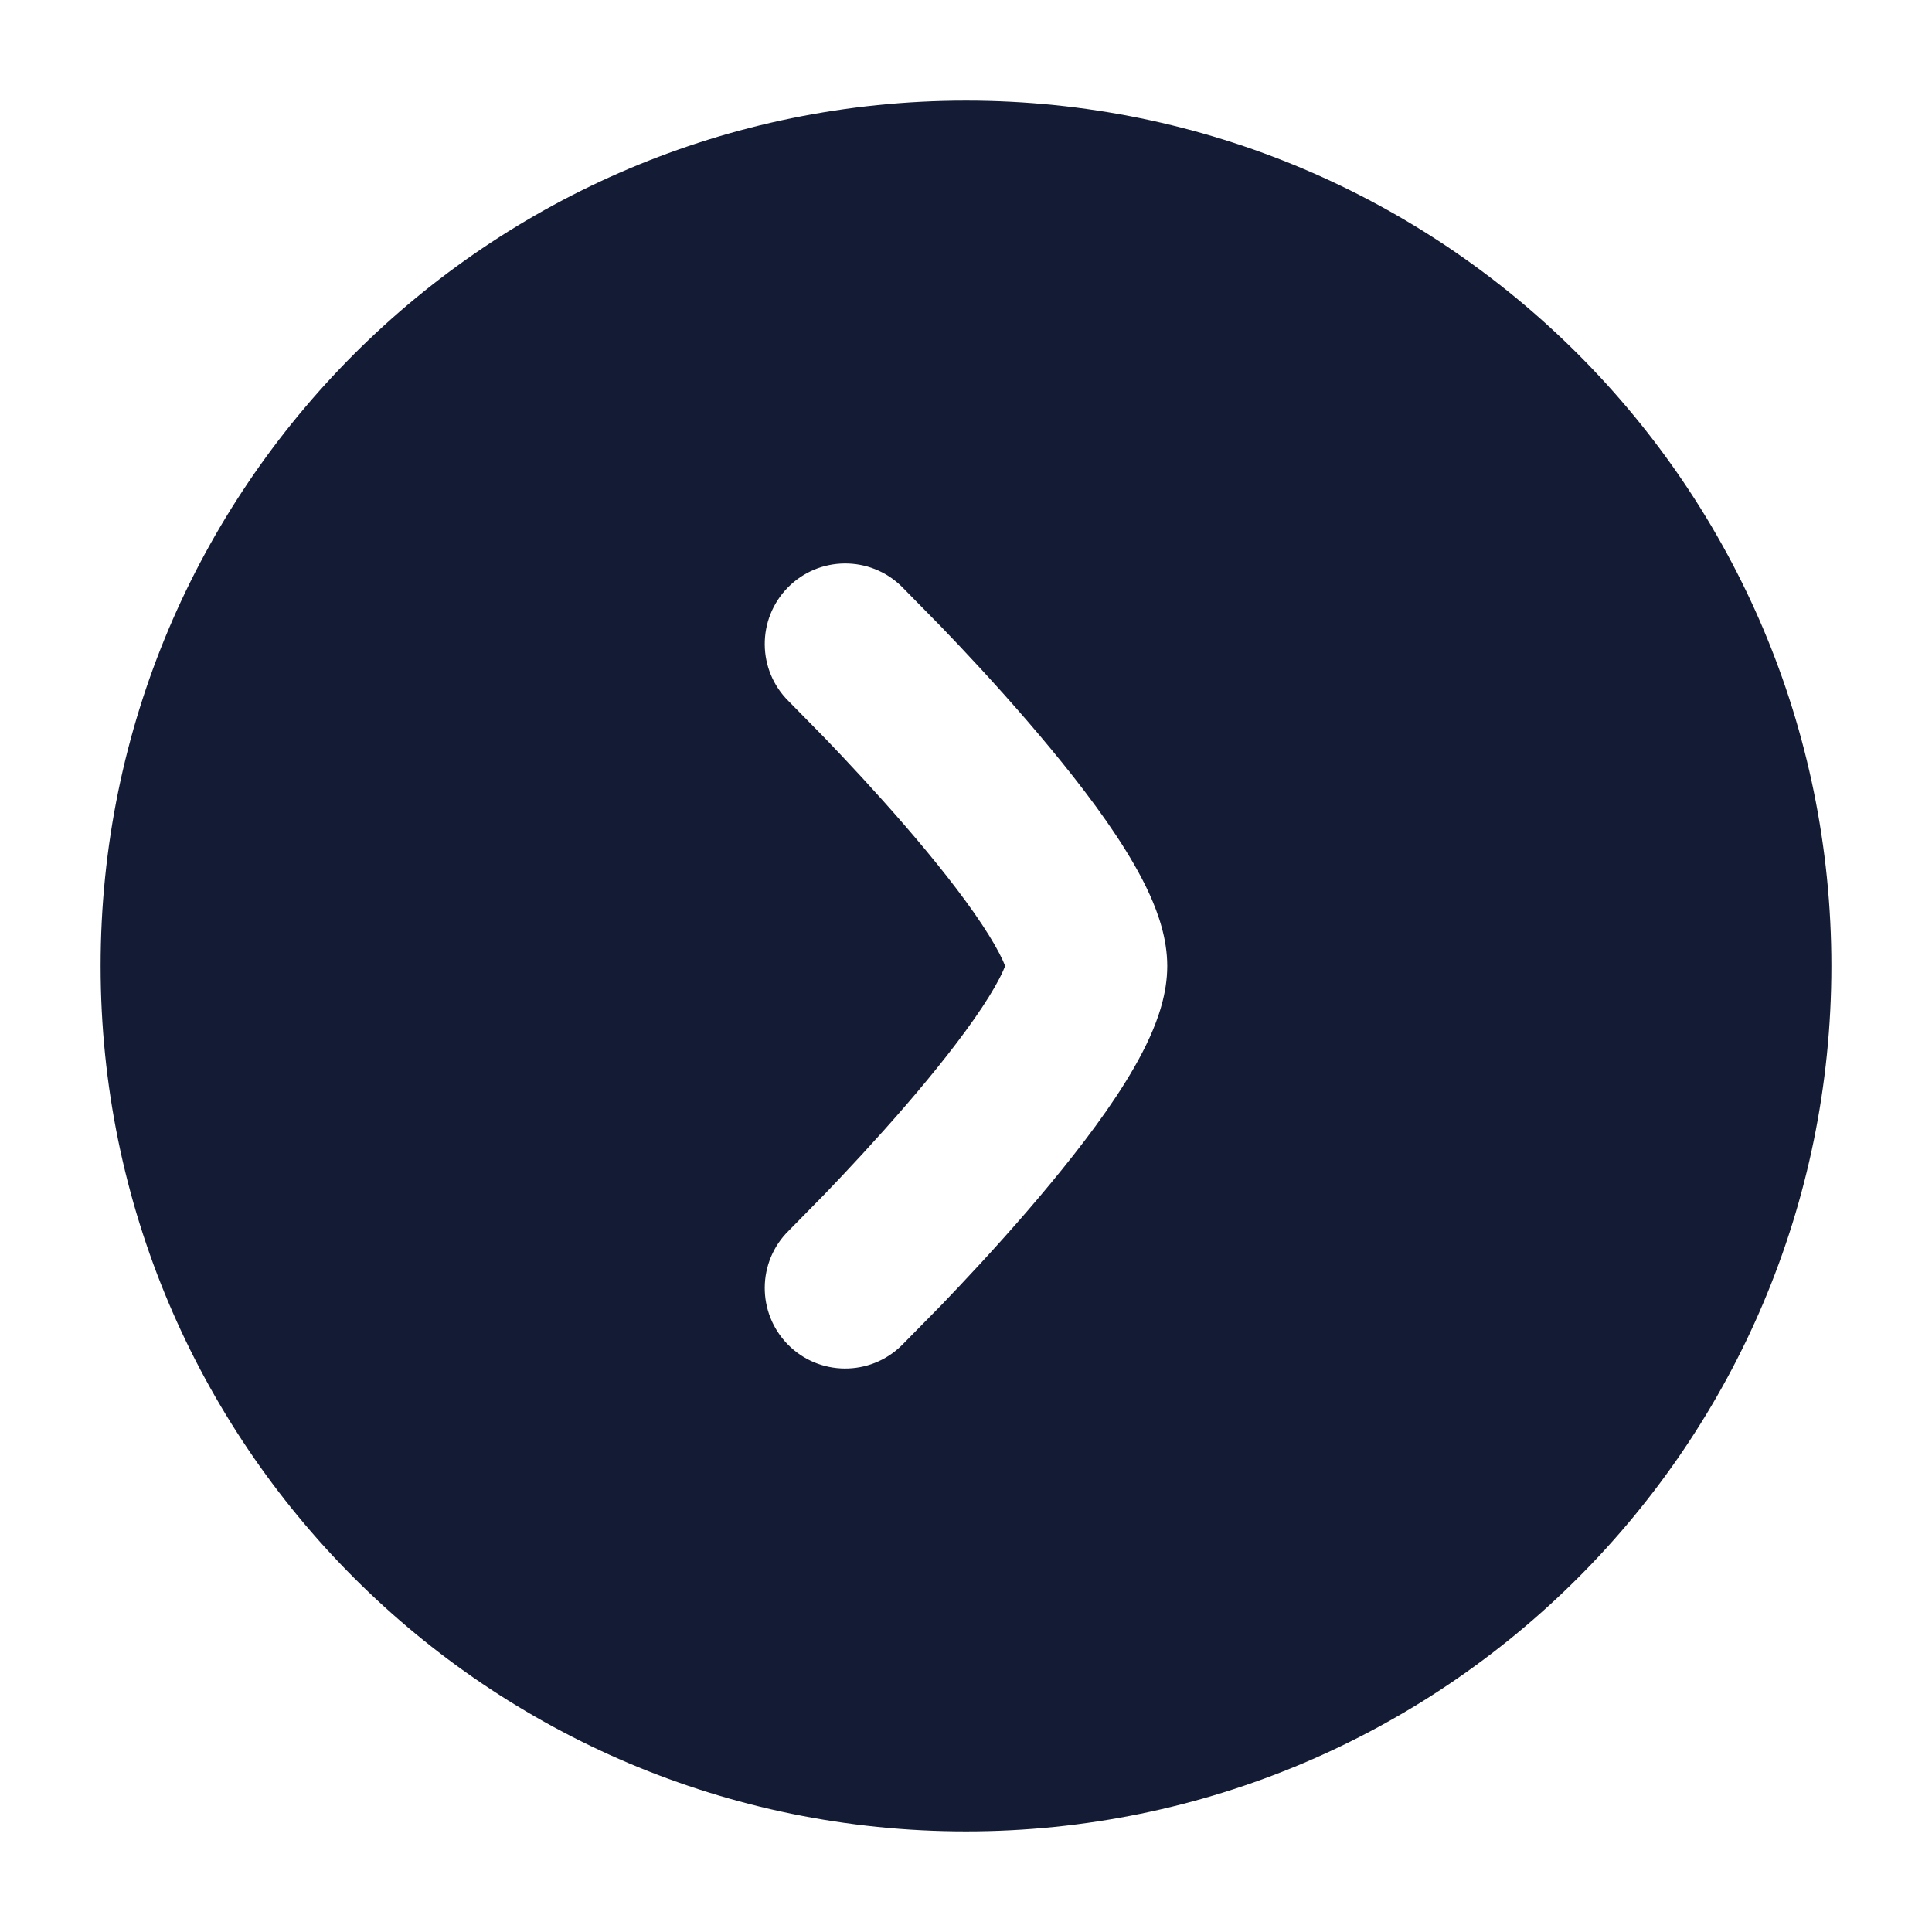 <svg width="24" height="24" viewBox="0 0 24 24" fill="none" xmlns="http://www.w3.org/2000/svg">
<path fill-rule="evenodd" clip-rule="evenodd" d="M1.25 12C1.25 17.937 6.063 22.75 12 22.75C17.937 22.75 22.75 17.937 22.75 12C22.75 6.063 17.937 1.25 12 1.25C6.063 1.25 1.25 6.063 1.25 12ZM12.46 11.937C12.471 11.963 12.48 11.983 12.486 12C12.48 12.016 12.471 12.037 12.46 12.062C12.408 12.178 12.322 12.33 12.198 12.517C11.95 12.89 11.607 13.321 11.243 13.742C10.883 14.158 10.521 14.546 10.248 14.83L9.799 15.287C9.405 15.673 9.4 16.307 9.786 16.701C10.173 17.095 10.806 17.101 11.201 16.713L11.69 16.216C11.979 15.915 12.367 15.501 12.757 15.049C13.143 14.601 13.55 14.098 13.865 13.622C14.022 13.385 14.17 13.134 14.282 12.886C14.386 12.656 14.5 12.342 14.5 12C14.5 11.658 14.386 11.344 14.282 11.113C14.17 10.866 14.022 10.615 13.865 10.378C13.55 9.902 13.143 9.399 12.757 8.951C12.367 8.499 11.979 8.084 11.69 7.784L11.201 7.286C10.806 6.899 10.173 6.905 9.786 7.299C9.4 7.693 9.405 8.326 9.799 8.713L10.248 9.17C10.521 9.454 10.883 9.842 11.243 10.258C11.607 10.679 11.95 11.109 12.198 11.483C12.322 11.67 12.408 11.822 12.46 11.937Z" fill="#141B34"/>
</svg>
